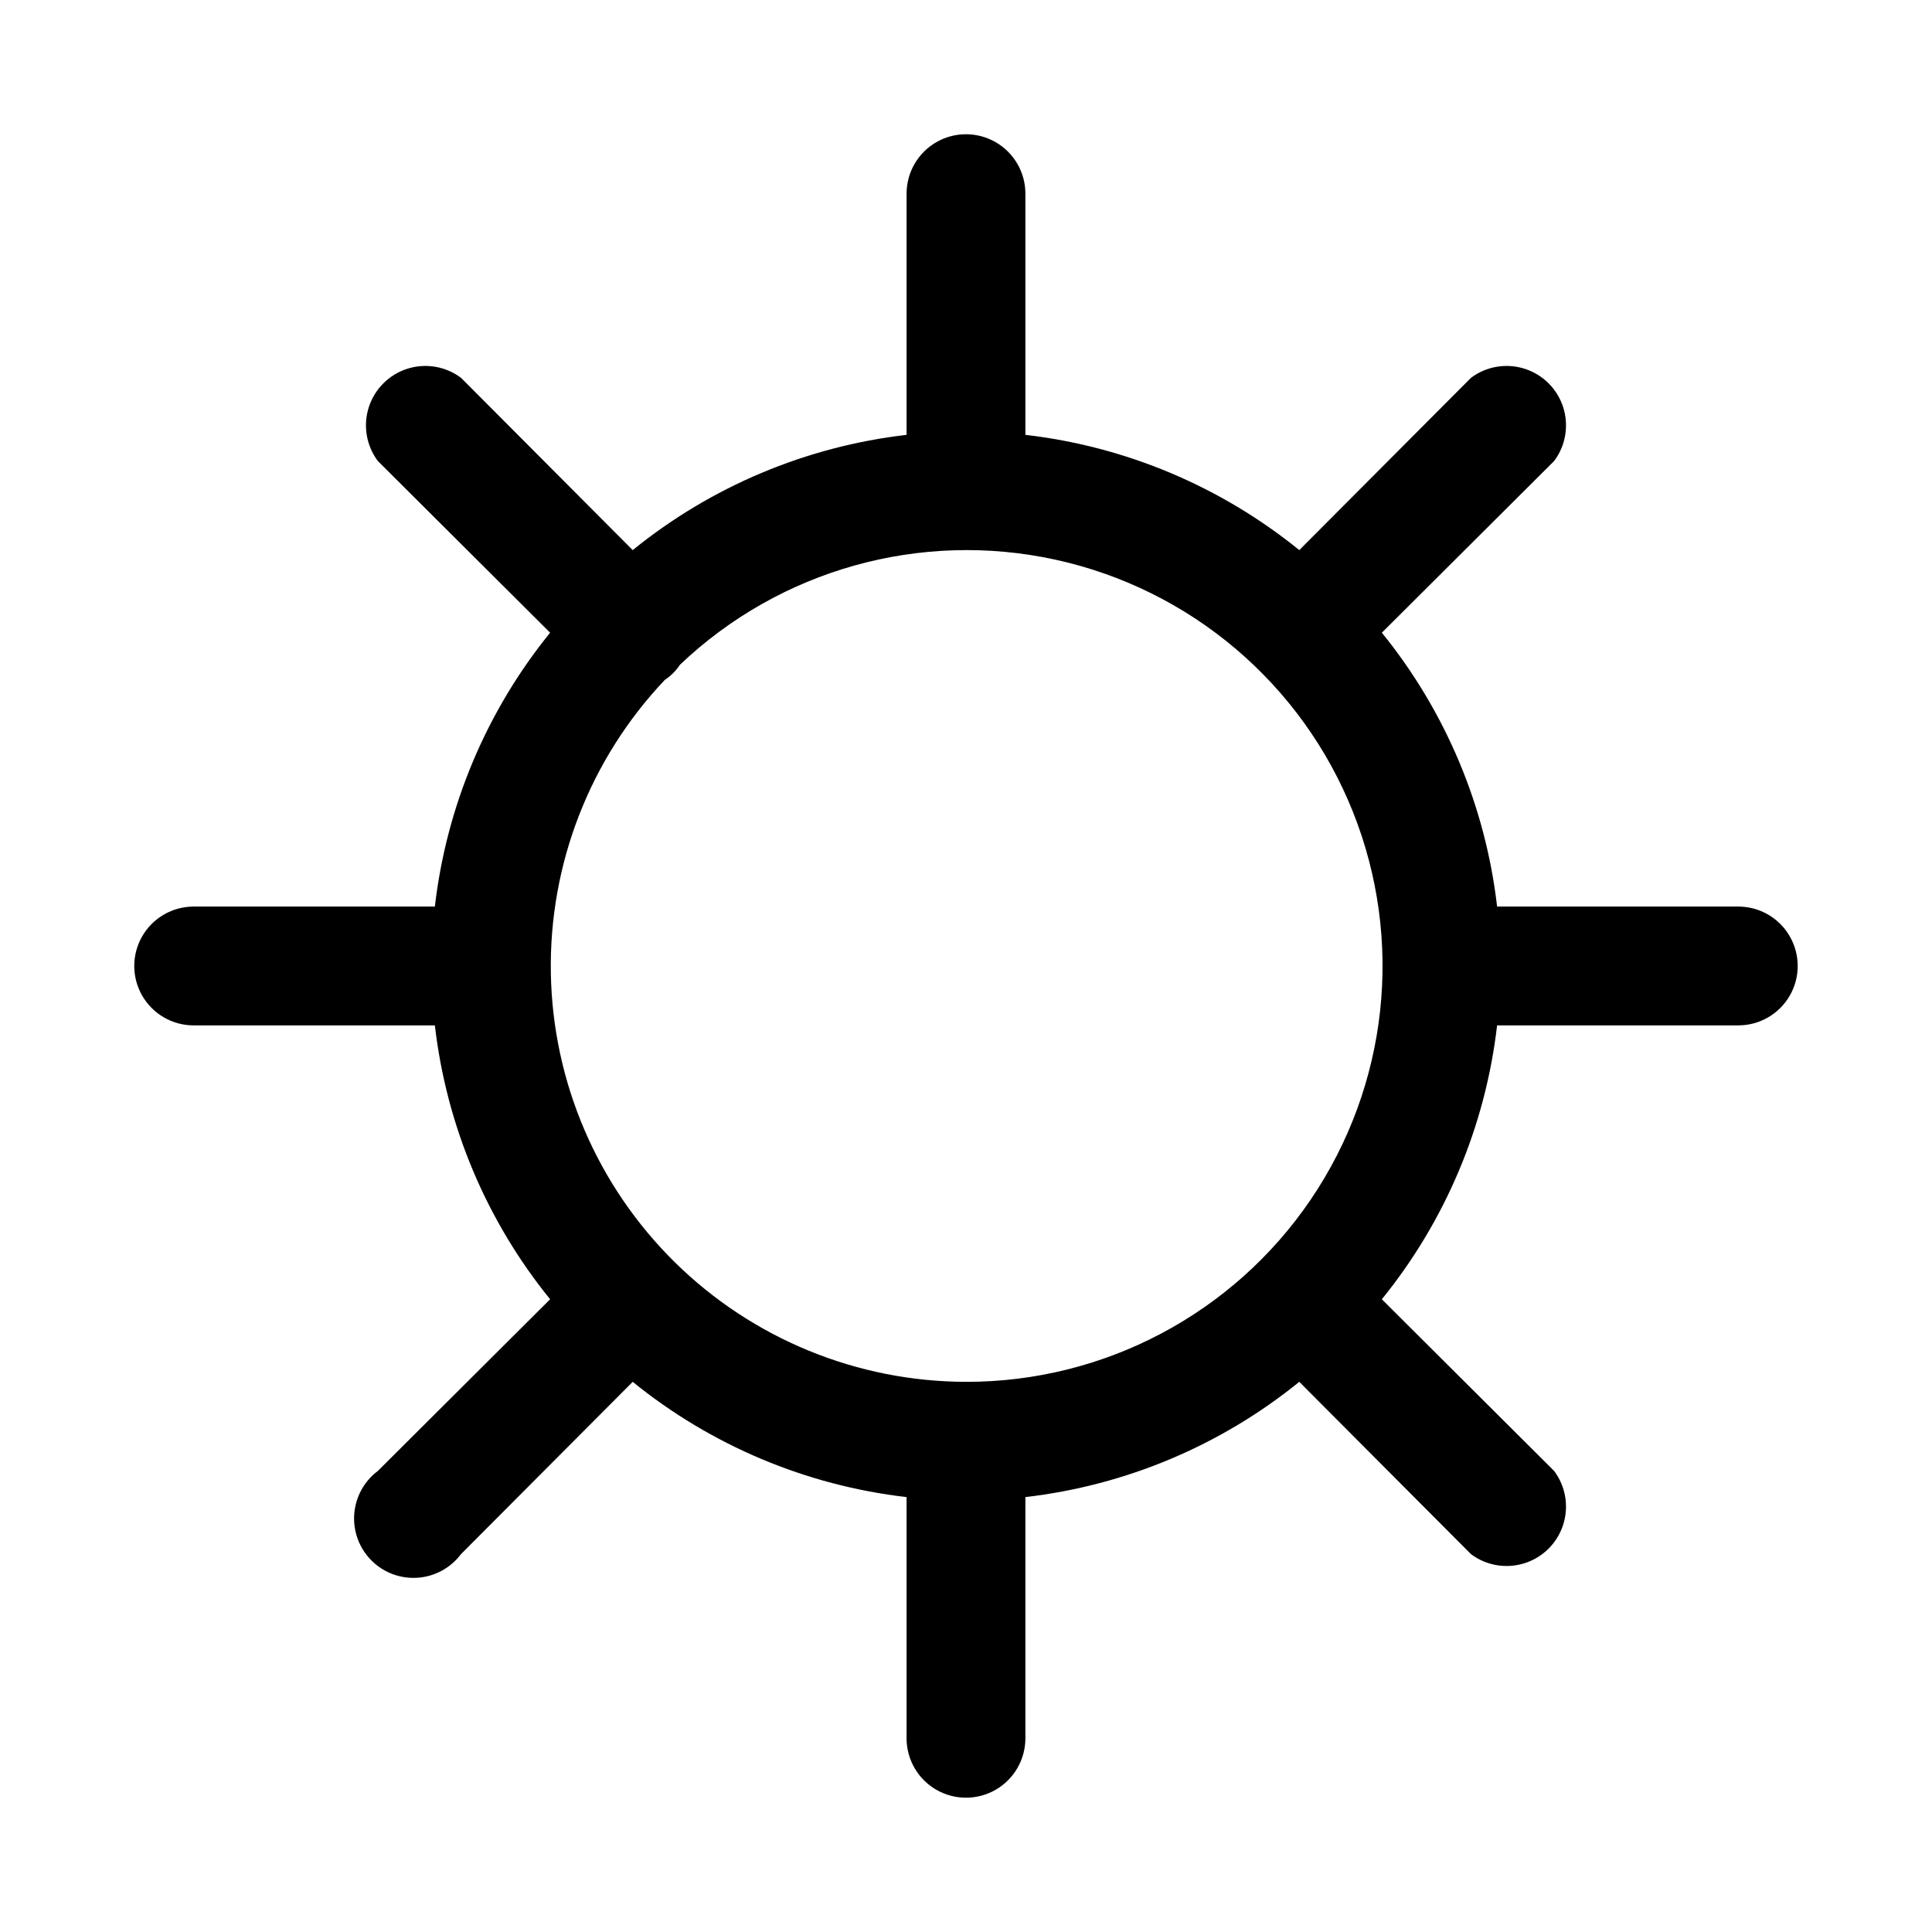 <?xml version="1.0" encoding="UTF-8"?>
<!-- Uploaded to: SVG Repo, www.svgrepo.com, Generator: SVG Repo Mixer Tools -->
<svg fill="#000000" width="800px" height="800px" version="1.1" viewBox="144 144 512 512" xmlns="http://www.w3.org/2000/svg">
 <path d="m604.67 384.25h-63.922c-3.078-26.605-13.672-51.781-30.543-72.578l45.656-45.5c3.059-4.078 3.953-9.383 2.402-14.238-1.547-4.856-5.352-8.656-10.207-10.207-4.856-1.551-10.16-0.656-14.234 2.402l-45.5 45.656c-20.801-16.871-45.977-27.465-72.582-30.543v-63.922c0-5.625-3-10.82-7.871-13.633s-10.875-2.812-15.746 0-7.871 8.008-7.871 13.633v63.922c-26.605 3.078-51.781 13.672-72.578 30.543l-45.5-45.656c-4.078-3.059-9.383-3.953-14.238-2.402s-8.656 5.352-10.207 10.207-0.656 10.16 2.402 14.238l45.656 45.5c-16.871 20.797-27.465 45.973-30.543 72.578h-63.922c-5.625 0-10.82 3-13.633 7.871s-2.812 10.875 0 15.746 8.008 7.871 13.633 7.871h63.922c3.078 26.605 13.672 51.781 30.543 72.582l-45.656 45.5c-3.652 2.738-5.934 6.926-6.258 11.477-0.324 4.555 1.344 9.023 4.57 12.25 3.227 3.227 7.695 4.894 12.25 4.57 4.551-0.32 8.742-2.606 11.48-6.258l45.5-45.656c20.797 16.871 45.973 27.465 72.578 30.543v63.922c0 5.625 3 10.82 7.871 13.633s10.875 2.812 15.746 0 7.871-8.008 7.871-13.633v-63.922c26.605-3.078 51.781-13.672 72.582-30.543l45.5 45.656c4.074 3.059 9.379 3.953 14.234 2.402 4.856-1.547 8.66-5.352 10.207-10.207 1.551-4.856 0.656-10.16-2.402-14.234l-45.656-45.5c16.871-20.801 27.465-45.977 30.543-72.582h63.922c5.625 0 10.82-3 13.633-7.871s2.812-10.875 0-15.746-8.008-7.871-13.633-7.871zm-204.67 125.95c-28.867-0.047-56.566-11.414-77.141-31.664-20.57-20.25-32.379-47.766-32.879-76.629-0.504-28.863 10.34-56.77 30.195-77.723 1.598-1.051 2.965-2.418 4.016-4.016 26.496-25.223 63.785-35.656 99.523-27.844 35.738 7.812 65.273 32.852 78.828 66.832 13.555 33.98 9.367 72.469-11.184 102.74-20.547 30.266-54.777 48.363-91.359 48.305z"/>
</svg>